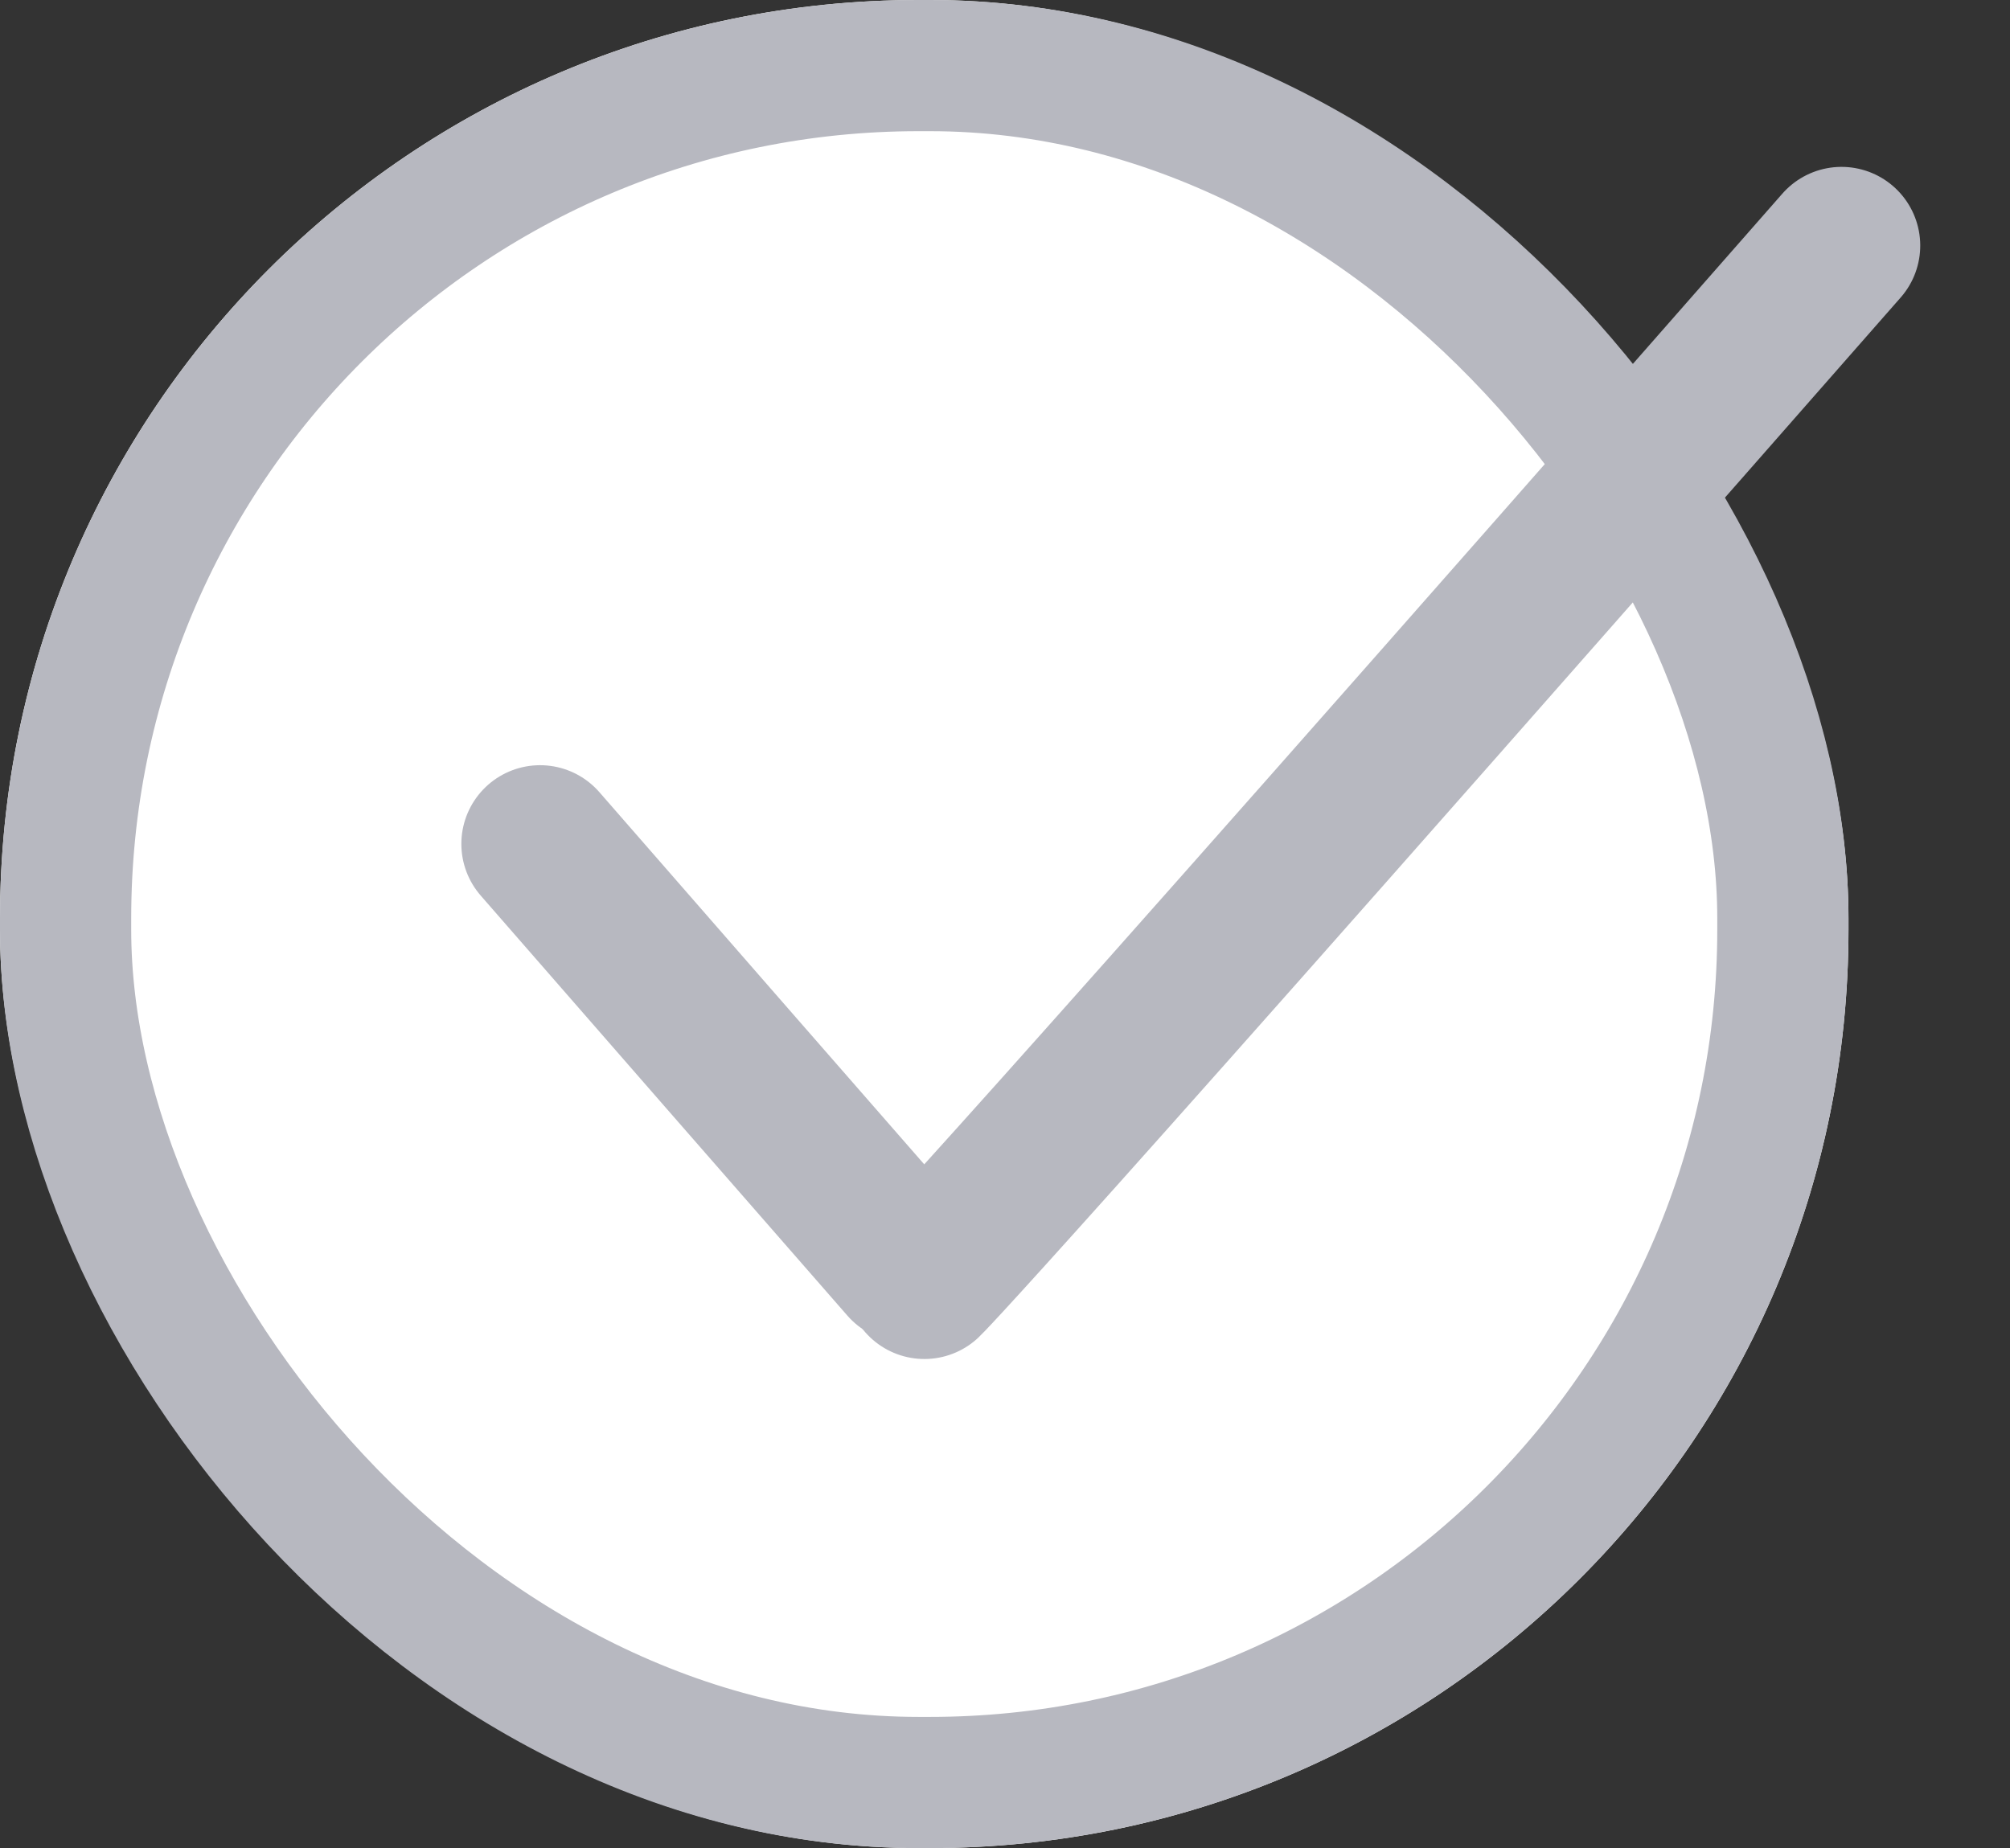 <svg xmlns="http://www.w3.org/2000/svg" width="15.319" height="14.088" viewBox="0 0 15.319 14.088"><rect x="0" y="0" width="15.319" height="14.088" fill="#333333" stroke="none"/><g fill="#fff" stroke="#b7b8c0" stroke-width="1"><rect width="14.088" height="14.088" rx="7" stroke="none"/><rect x="0.5" y="0.5" width="13.088" height="13.088" rx="6.5" fill="none"/></g><g transform="translate(3.859 1.872)"><path d="M0,0,1.531,1.474,3.063,2.947" transform="matrix(0.996, 0.087, -0.087, 0.996, 0.257, 4.561)" fill="none" stroke="#b7b8c0" stroke-linecap="round" stroke-width="1.2"/><path d="M7.393,0C.408,7.169,0,7.511,0,7.511" transform="translate(2.793 0.387) rotate(-3)" fill="none" stroke="#b7b8c0" stroke-linecap="round" stroke-width="1.2"/></g></svg>